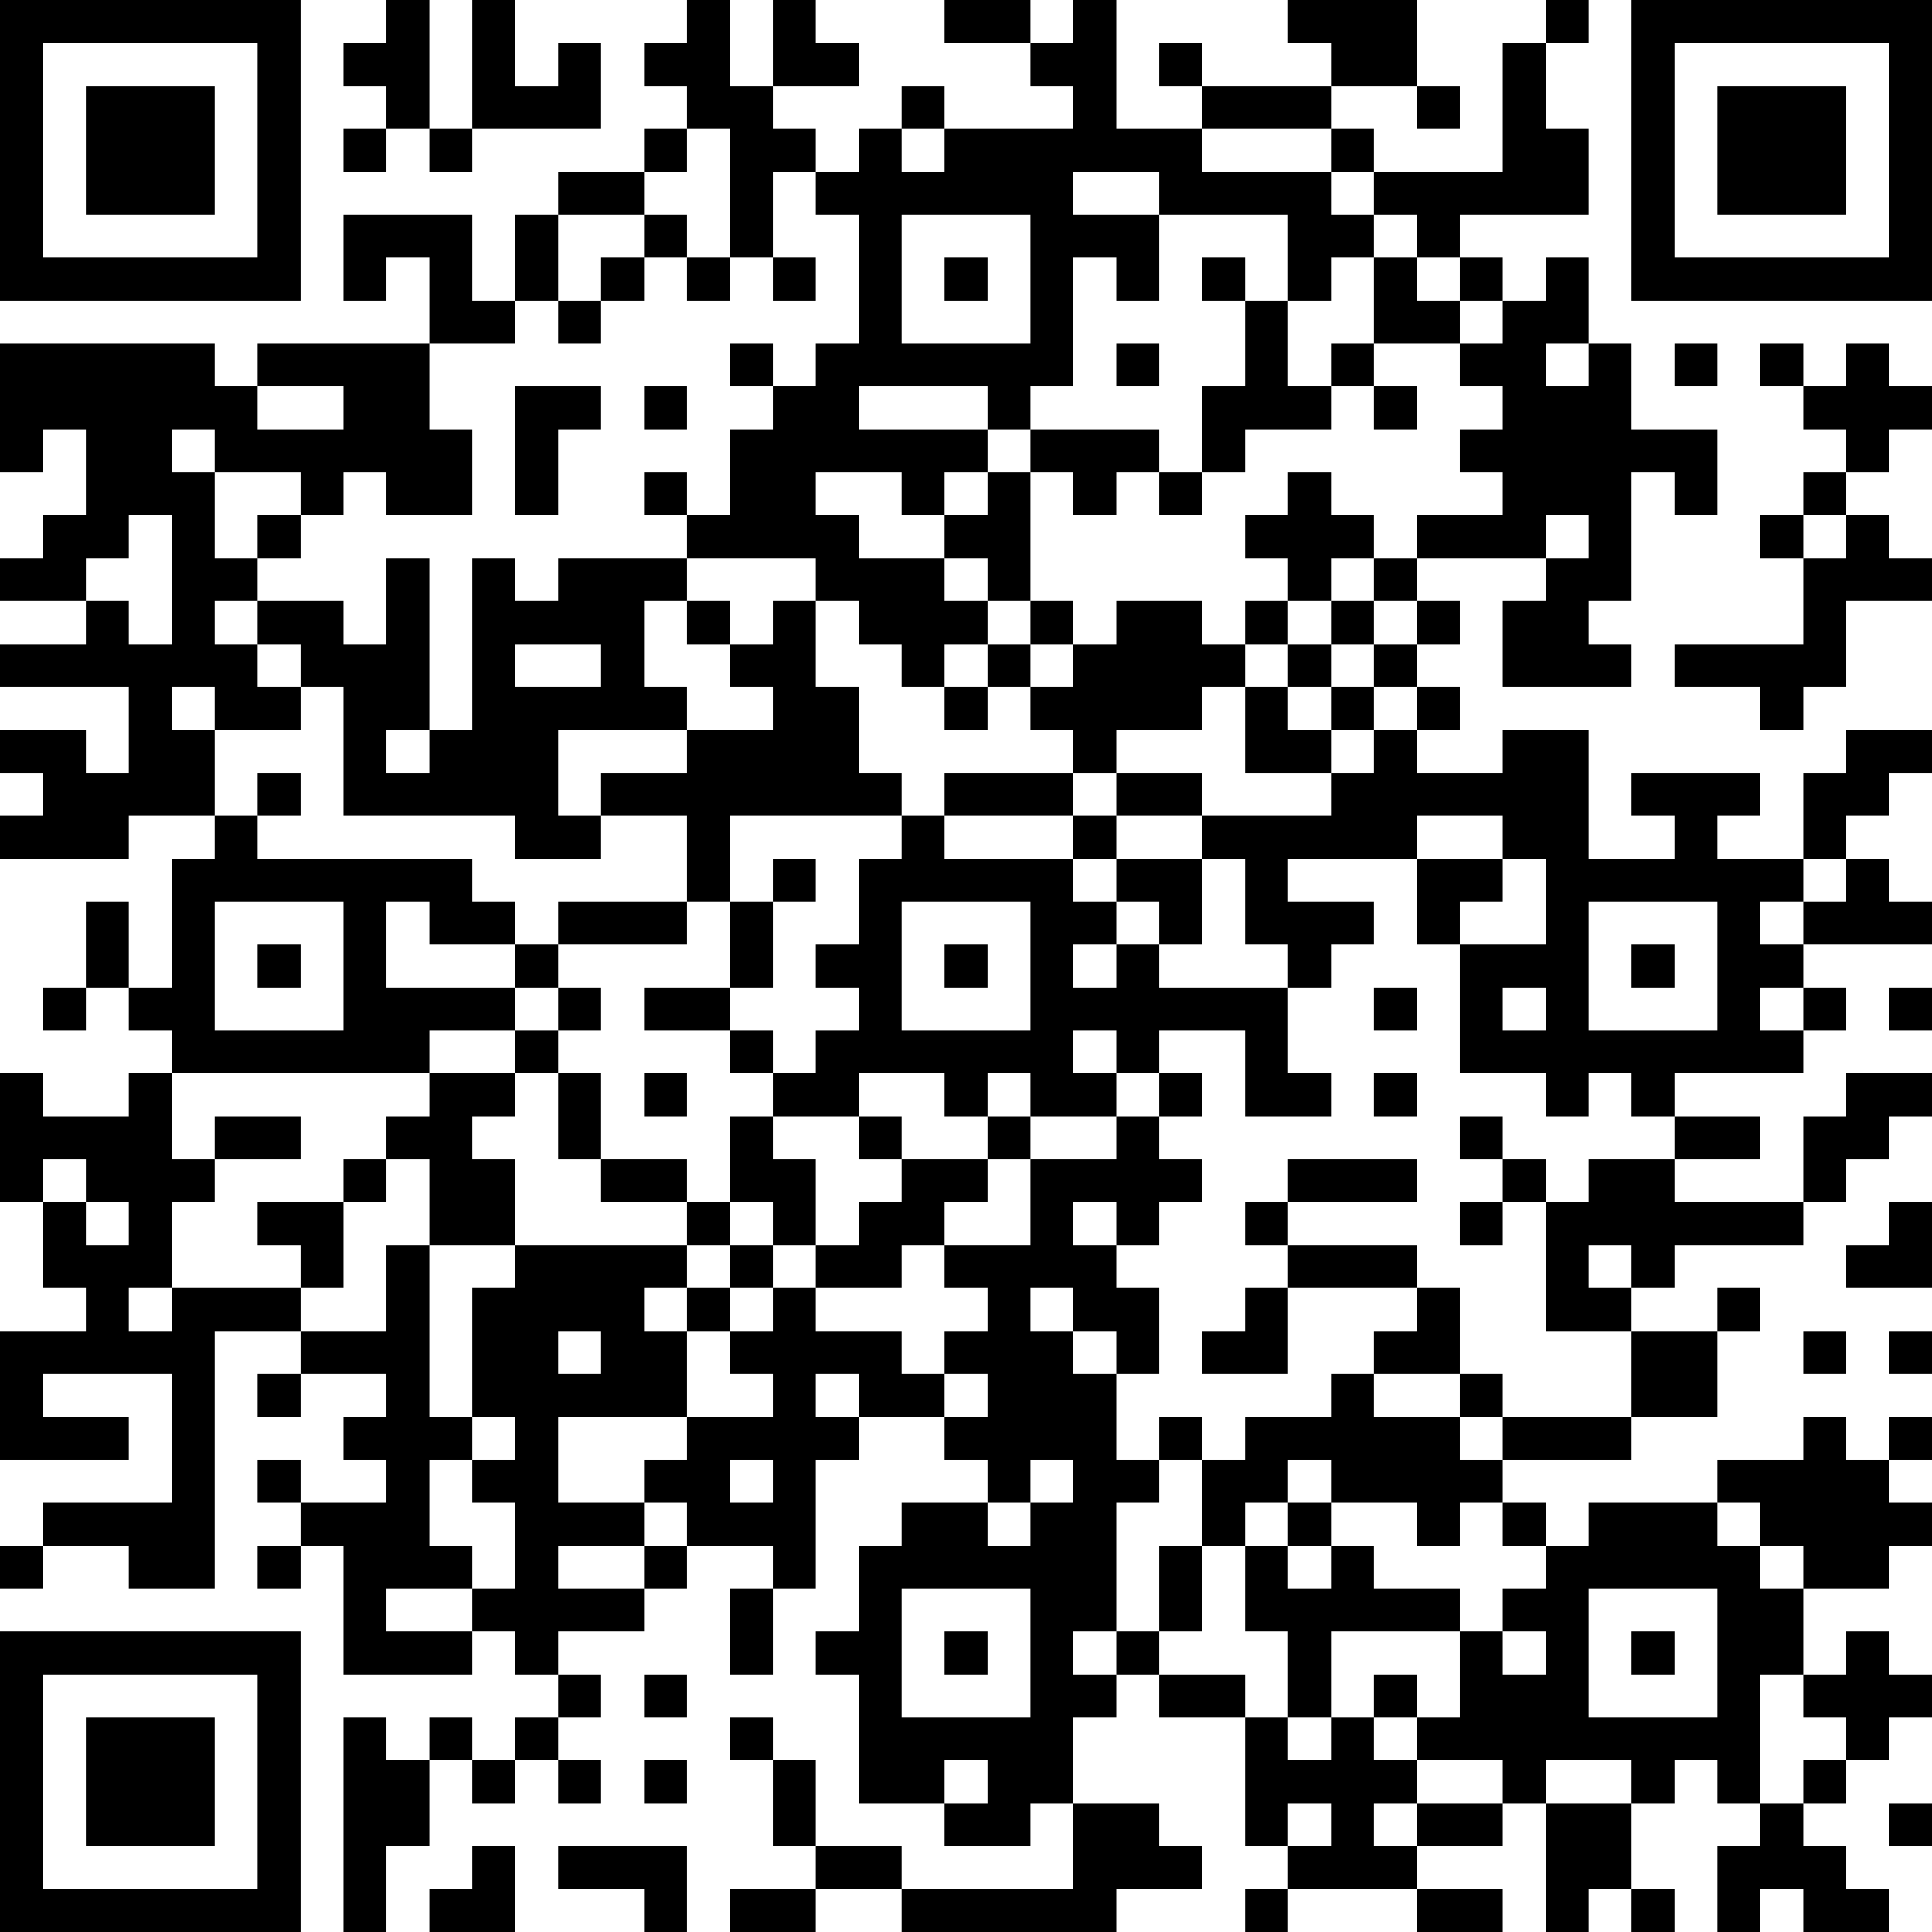 <?xml version="1.0" encoding="UTF-8"?>
<svg xmlns="http://www.w3.org/2000/svg" version="1.1" width="300" height="300" viewBox="0 0 300 300"><rect x="0" y="0" width="300" height="300" fill="#ffffff"/><g transform="scale(6.667)"><g transform="translate(0,0)"><path fill-rule="evenodd" d="M9 0L9 1L8 1L8 2L9 2L9 3L8 3L8 4L9 4L9 3L10 3L10 4L11 4L11 3L14 3L14 1L13 1L13 2L12 2L12 0L11 0L11 3L10 3L10 0ZM16 0L16 1L15 1L15 2L16 2L16 3L15 3L15 4L13 4L13 5L12 5L12 7L11 7L11 5L8 5L8 7L9 7L9 6L10 6L10 8L6 8L6 9L5 9L5 8L0 8L0 11L1 11L1 10L2 10L2 12L1 12L1 13L0 13L0 14L2 14L2 15L0 15L0 16L3 16L3 18L2 18L2 17L0 17L0 18L1 18L1 19L0 19L0 20L3 20L3 19L5 19L5 20L4 20L4 23L3 23L3 21L2 21L2 23L1 23L1 24L2 24L2 23L3 23L3 24L4 24L4 25L3 25L3 26L1 26L1 25L0 25L0 28L1 28L1 30L2 30L2 31L0 31L0 34L3 34L3 33L1 33L1 32L4 32L4 35L1 35L1 36L0 36L0 37L1 37L1 36L3 36L3 37L5 37L5 31L7 31L7 32L6 32L6 33L7 33L7 32L9 32L9 33L8 33L8 34L9 34L9 35L7 35L7 34L6 34L6 35L7 35L7 36L6 36L6 37L7 37L7 36L8 36L8 39L11 39L11 38L12 38L12 39L13 39L13 40L12 40L12 41L11 41L11 40L10 40L10 41L9 41L9 40L8 40L8 45L9 45L9 43L10 43L10 41L11 41L11 42L12 42L12 41L13 41L13 42L14 42L14 41L13 41L13 40L14 40L14 39L13 39L13 38L15 38L15 37L16 37L16 36L18 36L18 37L17 37L17 39L18 39L18 37L19 37L19 34L20 34L20 33L22 33L22 34L23 34L23 35L21 35L21 36L20 36L20 38L19 38L19 39L20 39L20 42L22 42L22 43L24 43L24 42L25 42L25 44L21 44L21 43L19 43L19 41L18 41L18 40L17 40L17 41L18 41L18 43L19 43L19 44L17 44L17 45L19 45L19 44L21 44L21 45L26 45L26 44L28 44L28 43L27 43L27 42L25 42L25 40L26 40L26 39L27 39L27 40L29 40L29 43L30 43L30 44L29 44L29 45L30 45L30 44L33 44L33 45L35 45L35 44L33 44L33 43L35 43L35 42L36 42L36 45L37 45L37 44L38 44L38 45L39 45L39 44L38 44L38 42L39 42L39 41L40 41L40 42L41 42L41 43L40 43L40 45L41 45L41 44L42 44L42 45L44 45L44 44L43 44L43 43L42 43L42 42L43 42L43 41L44 41L44 40L45 40L45 39L44 39L44 38L43 38L43 39L42 39L42 37L44 37L44 36L45 36L45 35L44 35L44 34L45 34L45 33L44 33L44 34L43 34L43 33L42 33L42 34L40 34L40 35L37 35L37 36L36 36L36 35L35 35L35 34L38 34L38 33L40 33L40 31L41 31L41 30L40 30L40 31L38 31L38 30L39 30L39 29L42 29L42 28L43 28L43 27L44 27L44 26L45 26L45 25L43 25L43 26L42 26L42 28L39 28L39 27L41 27L41 26L39 26L39 25L42 25L42 24L43 24L43 23L42 23L42 22L45 22L45 21L44 21L44 20L43 20L43 19L44 19L44 18L45 18L45 17L43 17L43 18L42 18L42 20L40 20L40 19L41 19L41 18L38 18L38 19L39 19L39 20L37 20L37 17L35 17L35 18L33 18L33 17L34 17L34 16L33 16L33 15L34 15L34 14L33 14L33 13L36 13L36 14L35 14L35 16L38 16L38 15L37 15L37 14L38 14L38 11L39 11L39 12L40 12L40 10L38 10L38 8L37 8L37 6L36 6L36 7L35 7L35 6L34 6L34 5L37 5L37 3L36 3L36 1L37 1L37 0L36 0L36 1L35 1L35 4L32 4L32 3L31 3L31 2L33 2L33 3L34 3L34 2L33 2L33 0L30 0L30 1L31 1L31 2L28 2L28 1L27 1L27 2L28 2L28 3L26 3L26 0L25 0L25 1L24 1L24 0L22 0L22 1L24 1L24 2L25 2L25 3L22 3L22 2L21 2L21 3L20 3L20 4L19 4L19 3L18 3L18 2L20 2L20 1L19 1L19 0L18 0L18 2L17 2L17 0ZM16 3L16 4L15 4L15 5L13 5L13 7L12 7L12 8L10 8L10 10L11 10L11 12L9 12L9 11L8 11L8 12L7 12L7 11L5 11L5 10L4 10L4 11L5 11L5 13L6 13L6 14L5 14L5 15L6 15L6 16L7 16L7 17L5 17L5 16L4 16L4 17L5 17L5 19L6 19L6 20L11 20L11 21L12 21L12 22L10 22L10 21L9 21L9 23L12 23L12 24L10 24L10 25L4 25L4 27L5 27L5 28L4 28L4 30L3 30L3 31L4 31L4 30L7 30L7 31L9 31L9 29L10 29L10 33L11 33L11 34L10 34L10 36L11 36L11 37L9 37L9 38L11 38L11 37L12 37L12 35L11 35L11 34L12 34L12 33L11 33L11 30L12 30L12 29L16 29L16 30L15 30L15 31L16 31L16 33L13 33L13 35L15 35L15 36L13 36L13 37L15 37L15 36L16 36L16 35L15 35L15 34L16 34L16 33L18 33L18 32L17 32L17 31L18 31L18 30L19 30L19 31L21 31L21 32L22 32L22 33L23 33L23 32L22 32L22 31L23 31L23 30L22 30L22 29L24 29L24 27L26 27L26 26L27 26L27 27L28 27L28 28L27 28L27 29L26 29L26 28L25 28L25 29L26 29L26 30L27 30L27 32L26 32L26 31L25 31L25 30L24 30L24 31L25 31L25 32L26 32L26 34L27 34L27 35L26 35L26 38L25 38L25 39L26 39L26 38L27 38L27 39L29 39L29 40L30 40L30 41L31 41L31 40L32 40L32 41L33 41L33 42L32 42L32 43L33 43L33 42L35 42L35 41L33 41L33 40L34 40L34 38L35 38L35 39L36 39L36 38L35 38L35 37L36 37L36 36L35 36L35 35L34 35L34 36L33 36L33 35L31 35L31 34L30 34L30 35L29 35L29 36L28 36L28 34L29 34L29 33L31 33L31 32L32 32L32 33L34 33L34 34L35 34L35 33L38 33L38 31L36 31L36 28L37 28L37 27L39 27L39 26L38 26L38 25L37 25L37 26L36 26L36 25L34 25L34 22L36 22L36 20L35 20L35 19L33 19L33 20L30 20L30 21L32 21L32 22L31 22L31 23L30 23L30 22L29 22L29 20L28 20L28 19L31 19L31 18L32 18L32 17L33 17L33 16L32 16L32 15L33 15L33 14L32 14L32 13L33 13L33 12L35 12L35 11L34 11L34 10L35 10L35 9L34 9L34 8L35 8L35 7L34 7L34 6L33 6L33 5L32 5L32 4L31 4L31 3L28 3L28 4L31 4L31 5L32 5L32 6L31 6L31 7L30 7L30 5L27 5L27 4L25 4L25 5L27 5L27 7L26 7L26 6L25 6L25 9L24 9L24 10L23 10L23 9L20 9L20 10L23 10L23 11L22 11L22 12L21 12L21 11L19 11L19 12L20 12L20 13L22 13L22 14L23 14L23 15L22 15L22 16L21 16L21 15L20 15L20 14L19 14L19 13L16 13L16 12L17 12L17 10L18 10L18 9L19 9L19 8L20 8L20 5L19 5L19 4L18 4L18 6L17 6L17 3ZM21 3L21 4L22 4L22 3ZM15 5L15 6L14 6L14 7L13 7L13 8L14 8L14 7L15 7L15 6L16 6L16 7L17 7L17 6L16 6L16 5ZM21 5L21 8L24 8L24 5ZM18 6L18 7L19 7L19 6ZM22 6L22 7L23 7L23 6ZM28 6L28 7L29 7L29 9L28 9L28 11L27 11L27 10L24 10L24 11L23 11L23 12L22 12L22 13L23 13L23 14L24 14L24 15L23 15L23 16L22 16L22 17L23 17L23 16L24 16L24 17L25 17L25 18L22 18L22 19L21 19L21 18L20 18L20 16L19 16L19 14L18 14L18 15L17 15L17 14L16 14L16 13L13 13L13 14L12 14L12 13L11 13L11 17L10 17L10 13L9 13L9 15L8 15L8 14L6 14L6 15L7 15L7 16L8 16L8 19L12 19L12 20L14 20L14 19L16 19L16 21L13 21L13 22L12 22L12 23L13 23L13 24L12 24L12 25L10 25L10 26L9 26L9 27L8 27L8 28L6 28L6 29L7 29L7 30L8 30L8 28L9 28L9 27L10 27L10 29L12 29L12 27L11 27L11 26L12 26L12 25L13 25L13 27L14 27L14 28L16 28L16 29L17 29L17 30L16 30L16 31L17 31L17 30L18 30L18 29L19 29L19 30L21 30L21 29L22 29L22 28L23 28L23 27L24 27L24 26L26 26L26 25L27 25L27 26L28 26L28 25L27 25L27 24L29 24L29 26L31 26L31 25L30 25L30 23L27 23L27 22L28 22L28 20L26 20L26 19L28 19L28 18L26 18L26 17L28 17L28 16L29 16L29 18L31 18L31 17L32 17L32 16L31 16L31 15L32 15L32 14L31 14L31 13L32 13L32 12L31 12L31 11L30 11L30 12L29 12L29 13L30 13L30 14L29 14L29 15L28 15L28 14L26 14L26 15L25 15L25 14L24 14L24 11L25 11L25 12L26 12L26 11L27 11L27 12L28 12L28 11L29 11L29 10L31 10L31 9L32 9L32 10L33 10L33 9L32 9L32 8L34 8L34 7L33 7L33 6L32 6L32 8L31 8L31 9L30 9L30 7L29 7L29 6ZM17 8L17 9L18 9L18 8ZM26 8L26 9L27 9L27 8ZM36 8L36 9L37 9L37 8ZM39 8L39 9L40 9L40 8ZM41 8L41 9L42 9L42 10L43 10L43 11L42 11L42 12L41 12L41 13L42 13L42 15L39 15L39 16L41 16L41 17L42 17L42 16L43 16L43 14L45 14L45 13L44 13L44 12L43 12L43 11L44 11L44 10L45 10L45 9L44 9L44 8L43 8L43 9L42 9L42 8ZM6 9L6 10L8 10L8 9ZM12 9L12 12L13 12L13 10L14 10L14 9ZM15 9L15 10L16 10L16 9ZM15 11L15 12L16 12L16 11ZM3 12L3 13L2 13L2 14L3 14L3 15L4 15L4 12ZM6 12L6 13L7 13L7 12ZM36 12L36 13L37 13L37 12ZM42 12L42 13L43 13L43 12ZM15 14L15 16L16 16L16 17L13 17L13 19L14 19L14 18L16 18L16 17L18 17L18 16L17 16L17 15L16 15L16 14ZM30 14L30 15L29 15L29 16L30 16L30 17L31 17L31 16L30 16L30 15L31 15L31 14ZM12 15L12 16L14 16L14 15ZM24 15L24 16L25 16L25 15ZM9 17L9 18L10 18L10 17ZM6 18L6 19L7 19L7 18ZM25 18L25 19L22 19L22 20L25 20L25 21L26 21L26 22L25 22L25 23L26 23L26 22L27 22L27 21L26 21L26 20L25 20L25 19L26 19L26 18ZM17 19L17 21L16 21L16 22L13 22L13 23L14 23L14 24L13 24L13 25L14 25L14 27L16 27L16 28L17 28L17 29L18 29L18 28L17 28L17 26L18 26L18 27L19 27L19 29L20 29L20 28L21 28L21 27L23 27L23 26L24 26L24 25L23 25L23 26L22 26L22 25L20 25L20 26L18 26L18 25L19 25L19 24L20 24L20 23L19 23L19 22L20 22L20 20L21 20L21 19ZM18 20L18 21L17 21L17 23L15 23L15 24L17 24L17 25L18 25L18 24L17 24L17 23L18 23L18 21L19 21L19 20ZM33 20L33 22L34 22L34 21L35 21L35 20ZM42 20L42 21L41 21L41 22L42 22L42 21L43 21L43 20ZM5 21L5 24L8 24L8 21ZM21 21L21 24L24 24L24 21ZM37 21L37 24L40 24L40 21ZM6 22L6 23L7 23L7 22ZM22 22L22 23L23 23L23 22ZM38 22L38 23L39 23L39 22ZM32 23L32 24L33 24L33 23ZM35 23L35 24L36 24L36 23ZM41 23L41 24L42 24L42 23ZM44 23L44 24L45 24L45 23ZM25 24L25 25L26 25L26 24ZM15 25L15 26L16 26L16 25ZM32 25L32 26L33 26L33 25ZM5 26L5 27L7 27L7 26ZM20 26L20 27L21 27L21 26ZM34 26L34 27L35 27L35 28L34 28L34 29L35 29L35 28L36 28L36 27L35 27L35 26ZM1 27L1 28L2 28L2 29L3 29L3 28L2 28L2 27ZM30 27L30 28L29 28L29 29L30 29L30 30L29 30L29 31L28 31L28 32L30 32L30 30L33 30L33 31L32 31L32 32L34 32L34 33L35 33L35 32L34 32L34 30L33 30L33 29L30 29L30 28L33 28L33 27ZM44 28L44 29L43 29L43 30L45 30L45 28ZM37 29L37 30L38 30L38 29ZM13 31L13 32L14 32L14 31ZM42 31L42 32L43 32L43 31ZM44 31L44 32L45 32L45 31ZM19 32L19 33L20 33L20 32ZM27 33L27 34L28 34L28 33ZM17 34L17 35L18 35L18 34ZM24 34L24 35L23 35L23 36L24 36L24 35L25 35L25 34ZM30 35L30 36L29 36L29 38L30 38L30 40L31 40L31 38L34 38L34 37L32 37L32 36L31 36L31 35ZM40 35L40 36L41 36L41 37L42 37L42 36L41 36L41 35ZM27 36L27 38L28 38L28 36ZM30 36L30 37L31 37L31 36ZM21 37L21 40L24 40L24 37ZM37 37L37 40L40 40L40 37ZM22 38L22 39L23 39L23 38ZM38 38L38 39L39 39L39 38ZM15 39L15 40L16 40L16 39ZM32 39L32 40L33 40L33 39ZM41 39L41 42L42 42L42 41L43 41L43 40L42 40L42 39ZM15 41L15 42L16 42L16 41ZM22 41L22 42L23 42L23 41ZM36 41L36 42L38 42L38 41ZM30 42L30 43L31 43L31 42ZM44 42L44 43L45 43L45 42ZM11 43L11 44L10 44L10 45L12 45L12 43ZM13 43L13 44L15 44L15 45L16 45L16 43ZM0 0L0 7L7 7L7 0ZM1 1L1 6L6 6L6 1ZM2 2L2 5L5 5L5 2ZM38 0L38 7L45 7L45 0ZM39 1L39 6L44 6L44 1ZM40 2L40 5L43 5L43 2ZM0 38L0 45L7 45L7 38ZM1 39L1 44L6 44L6 39ZM2 40L2 43L5 43L5 40Z" fill="#000000"/></g></g></svg>
